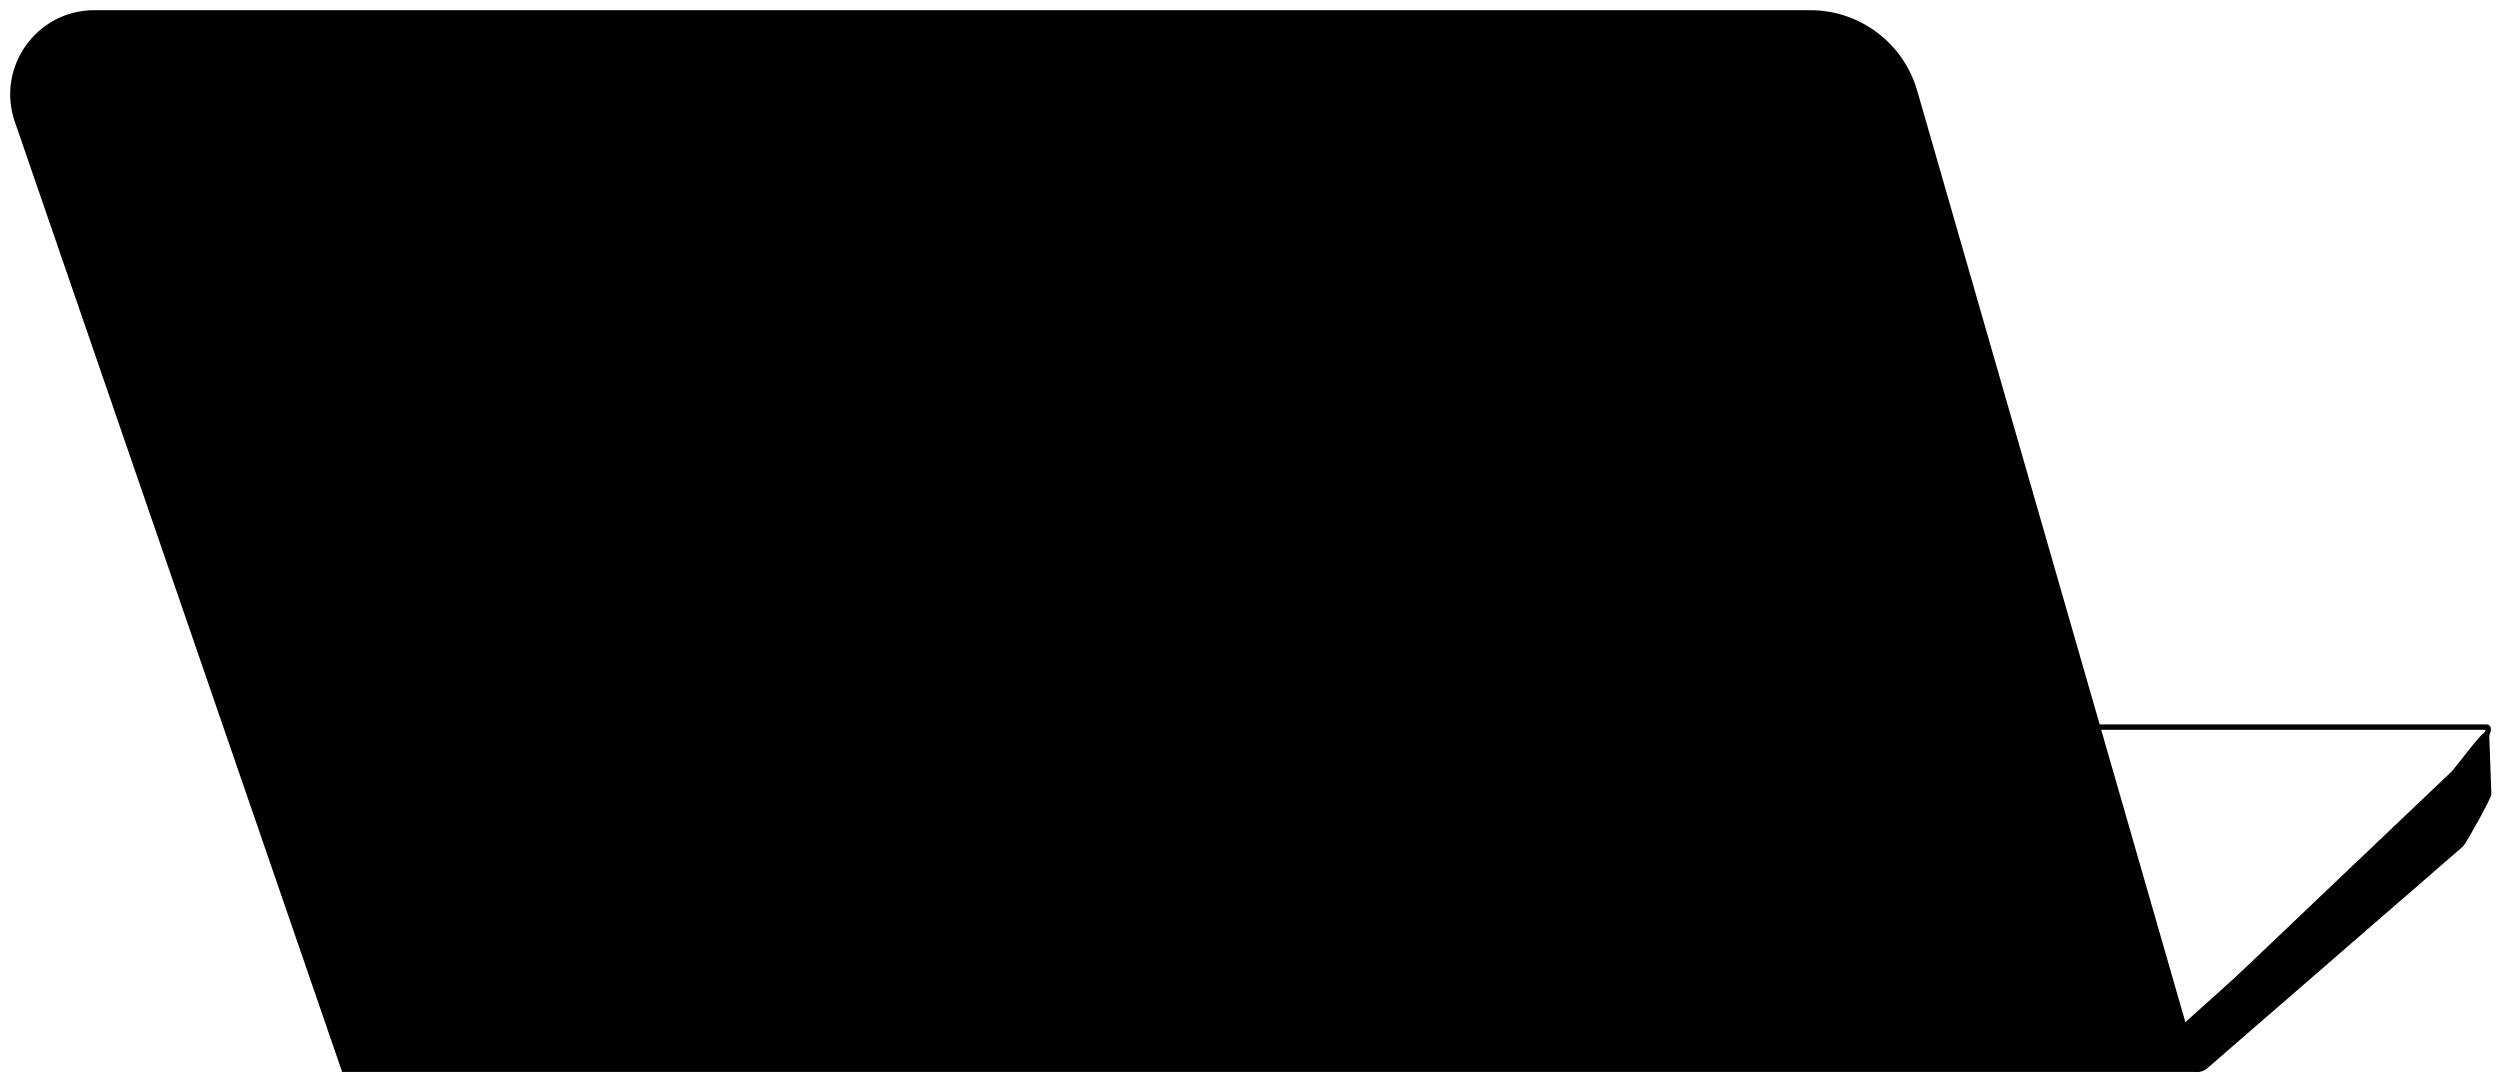 <?xml version="1.0" encoding="utf-8"?>
<svg xmlns="http://www.w3.org/2000/svg" fill="none" height="100%" overflow="visible" preserveAspectRatio="none" style="display: block;" viewBox="0 0 194 84" width="100%">
<g id="Vector">
<path d="M140.473 1H7.327C2.985 1 -0.064 5.276 1.35 9.381L26.701 82.974H170.419L148.573 7.097C147.533 3.487 144.23 1 140.473 1Z" fill="black"/>
<path d="M193.118 61.608L192.955 57.046C192.942 56.683 190.656 59.767 190.393 60.018L169.61 79.792C169.453 79.941 169.245 80.024 169.029 80.024H168.726C167.897 80.024 167.566 81.096 168.252 81.564L170.093 82.819C170.41 83.035 170.831 83.01 171.121 82.76L190.977 65.537C191.17 65.37 193.127 61.863 193.118 61.608Z" fill="black"/>
<path d="M140.473 1H7.327C2.985 1 -0.064 5.276 1.35 9.381L26.701 82.974H170.419L148.573 7.097C147.533 3.487 144.23 1 140.473 1Z" stroke="black" stroke-width="0.421"/>
<path d="M192.955 56.422H152.094C151.725 56.422 148.155 59.823 148.045 60.175L143.717 74.041C143.571 74.509 143.854 75.003 144.332 75.113L167.982 80.558C168.249 80.62 168.529 80.547 168.733 80.364L190.273 61.054C190.849 60.538 193.728 56.422 192.955 56.422Z" stroke="black" stroke-width="0.421"/>
<path d="M193.118 61.608L192.955 57.046C192.942 56.683 190.656 59.767 190.393 60.018L169.61 79.792C169.453 79.941 169.245 80.024 169.029 80.024H168.726C167.897 80.024 167.566 81.096 168.252 81.564L170.093 82.819C170.41 83.035 170.831 83.01 171.121 82.76L190.977 65.537C191.17 65.37 193.127 61.863 193.118 61.608Z" stroke="black" stroke-width="0.421"/>
</g>
</svg>